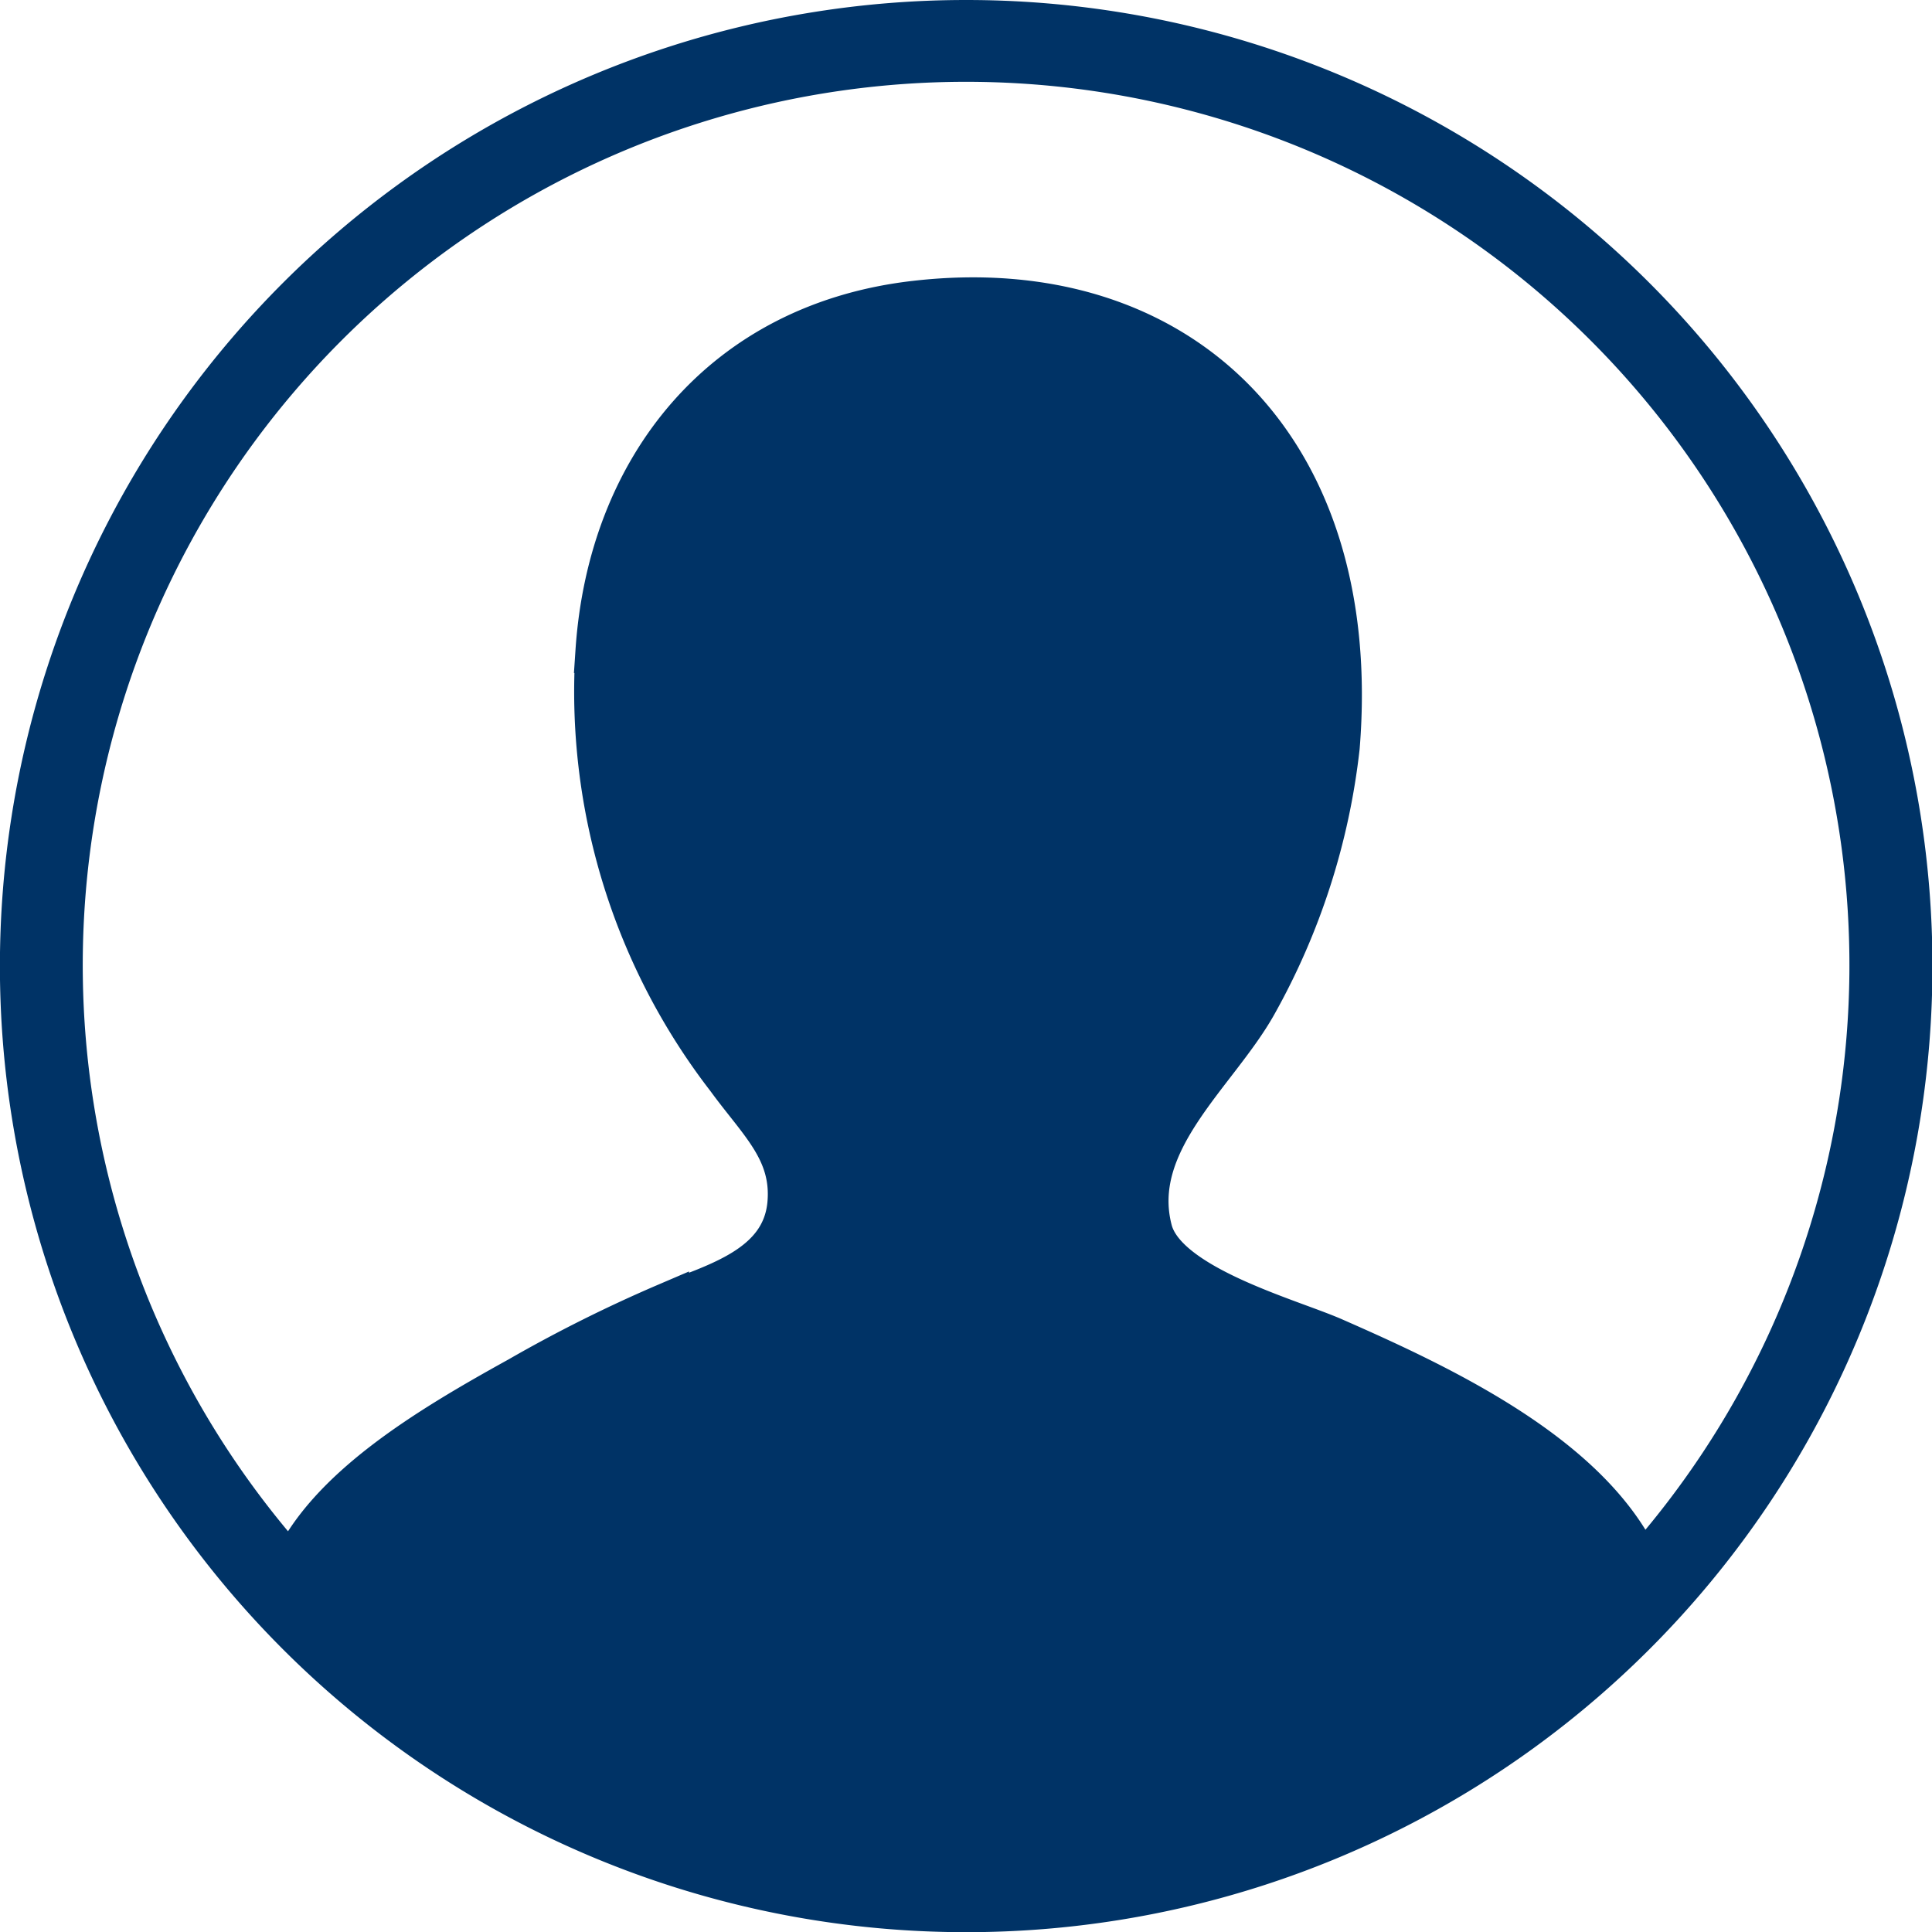<svg xmlns="http://www.w3.org/2000/svg" width="100%" height="100%" viewBox="0 0 44.196 44.196">
    <defs>
        <style>
            .user-icon{fill:#036;stroke:#036;}
        </style>
    </defs>
    <path class="user-icon" d="M165.058,63.871a21.6,21.6,0,0,0,0,43.2h.008a21.6,21.6,0,0,0,0-43.2ZM180.5,99.245c-1.1-2.526-4.542-4.139-7.034-5.233-1.021-.449-3.848-1.2-4.187-2.492-.533-2.034,1.493-3.582,2.393-5.182a15.548,15.548,0,0,0,1.893-5.88c.556-6.851-3.646-10.858-9.666-10.165-4.378.5-6.993,3.768-7.275,7.973a14.458,14.458,0,0,0,2.989,9.766c.739,1.015,1.514,1.668,1.4,2.89-.14,1.445-1.685,1.847-2.791,2.293a32.36,32.36,0,0,0-3.388,1.692c-2.1,1.161-4.384,2.539-5.192,4.365a20.707,20.707,0,1,1,30.862-.029Z" transform="translate(-142.96 -63.371)"></path>
</svg>
